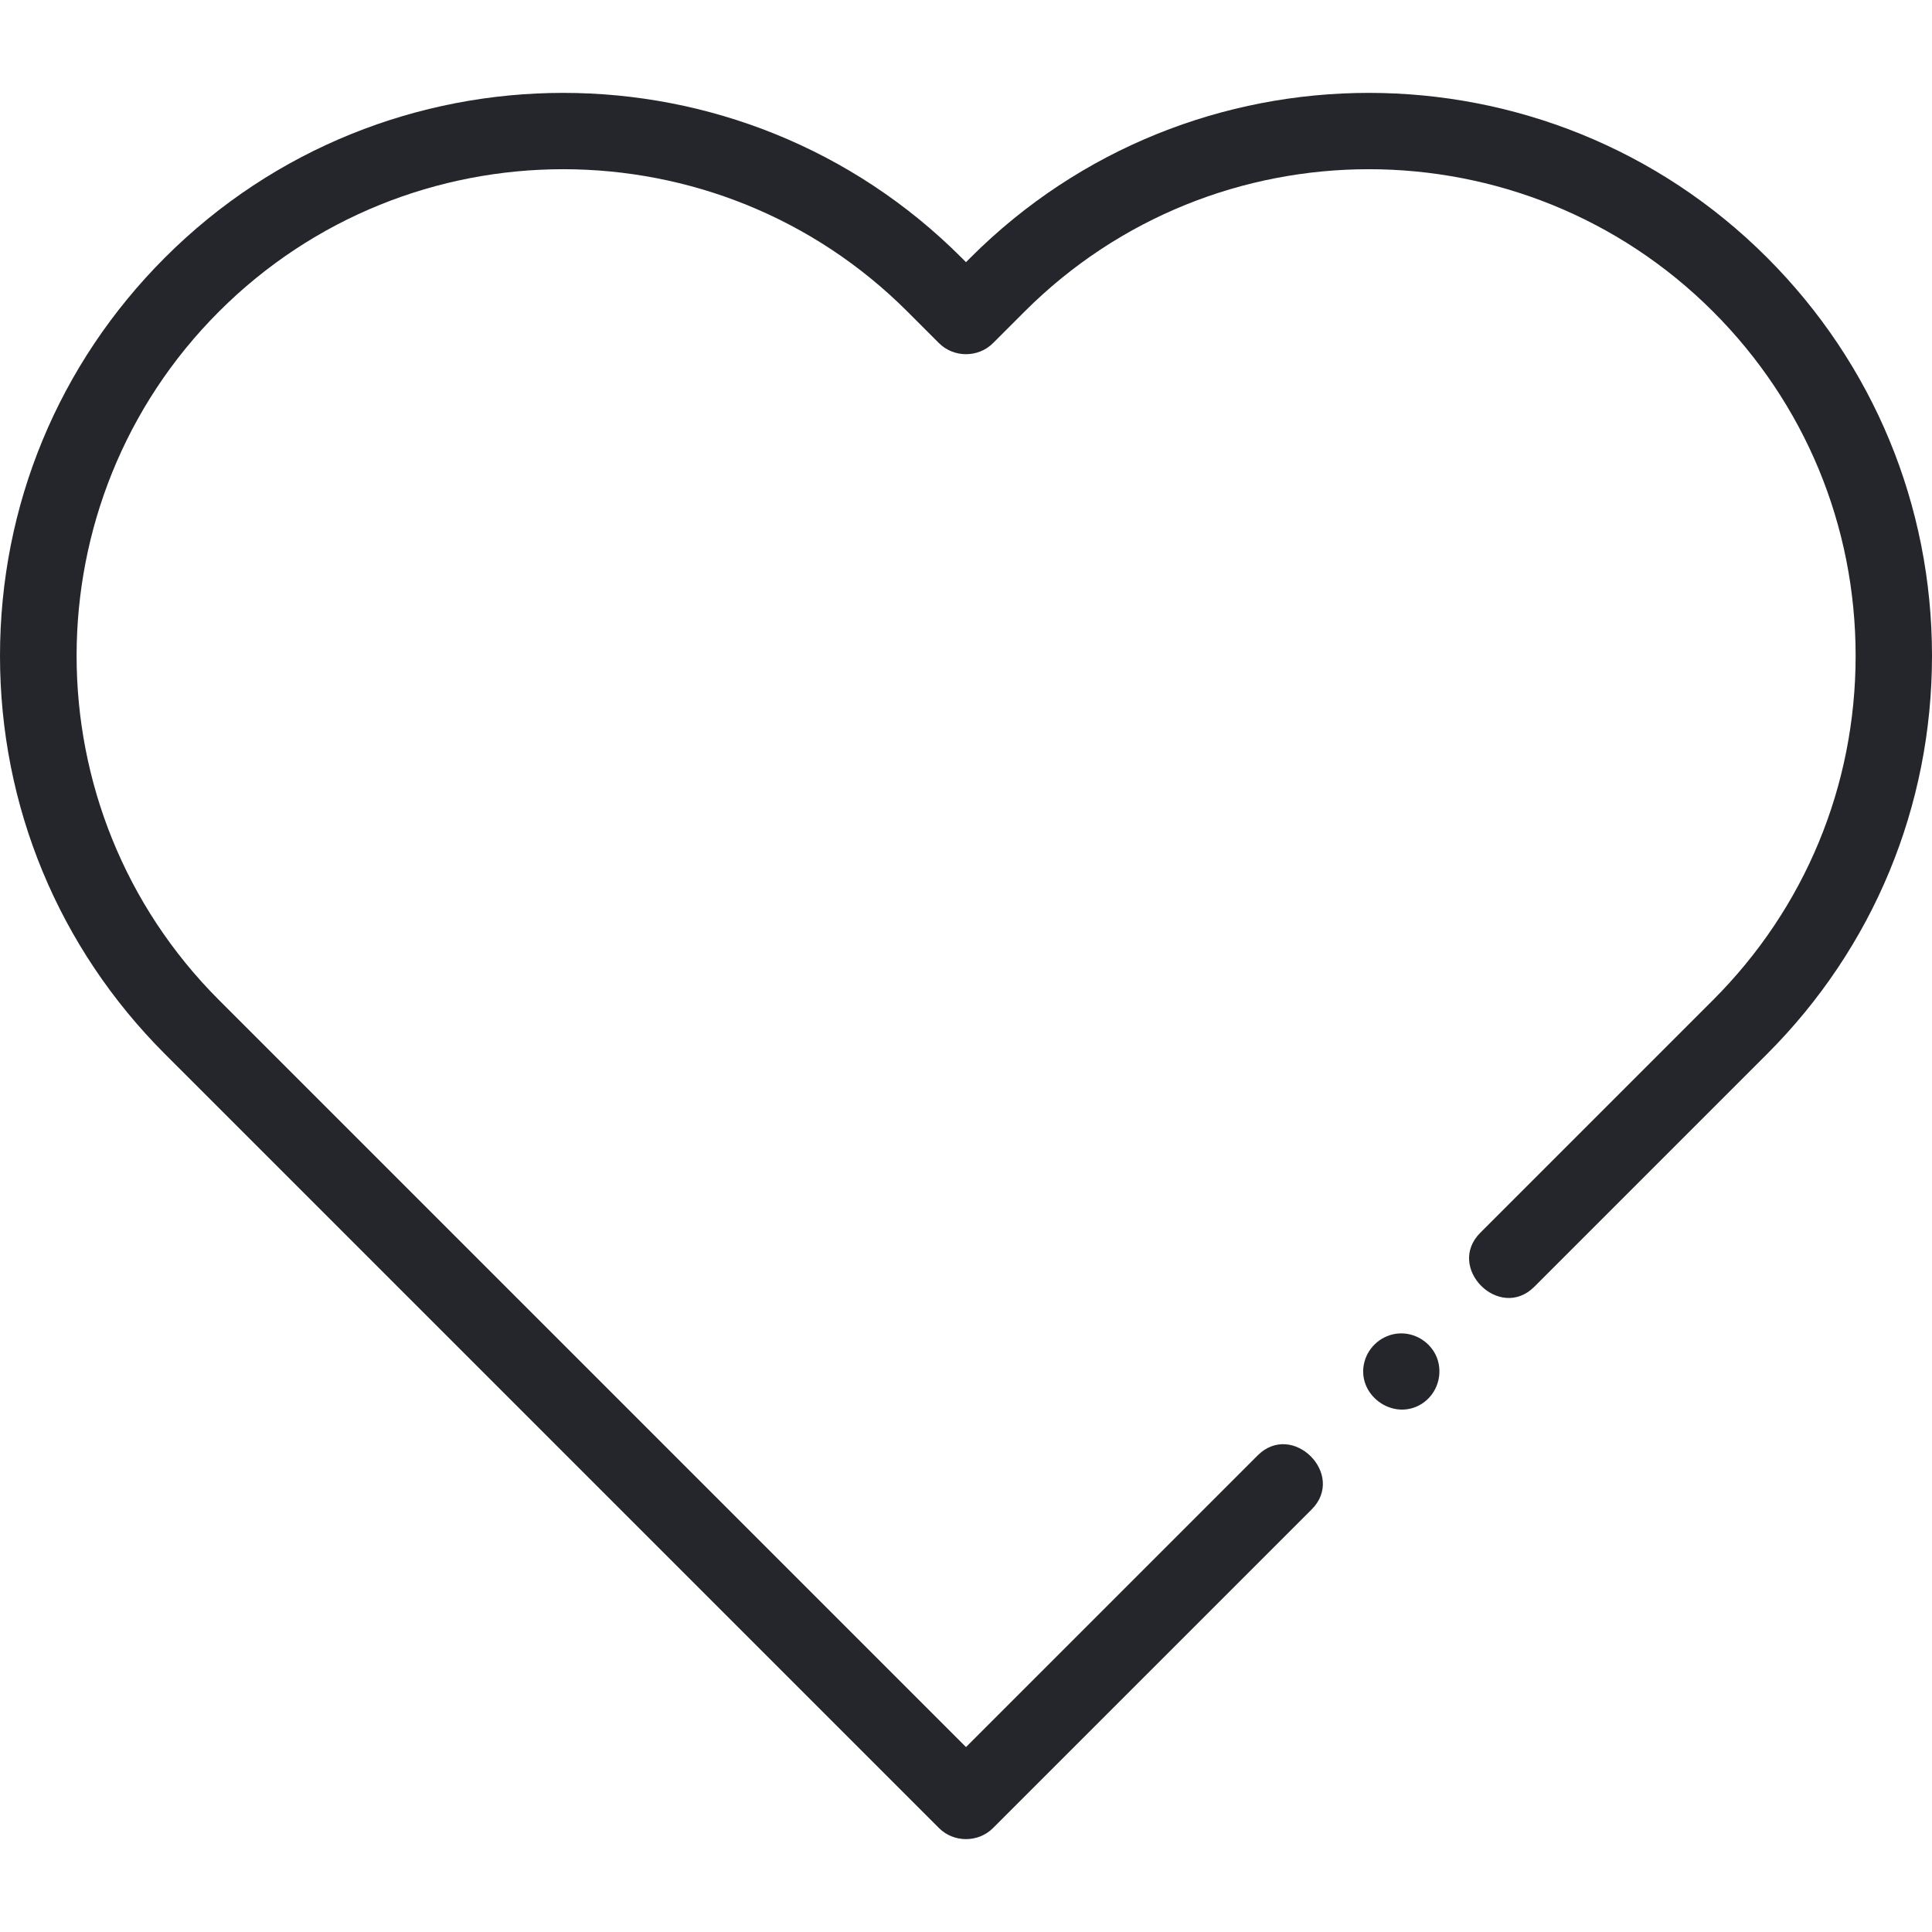 <svg xmlns="http://www.w3.org/2000/svg" xmlns:svgjs="http://svgjs.com/svgjs" xmlns:xlink="http://www.w3.org/1999/xlink" width="288" height="288"><svg xmlns="http://www.w3.org/2000/svg" width="288" height="288" enable-background="new 0 0 512 512" viewBox="0 0 505.952 505.952"><g xmlns="http://www.w3.org/2000/svg" class="color000 svgShape"><path fill="#24262b" d="m462.753 67.451c-57.505-57.504-151.072-57.504-208.578 0l-1.2 1.2-1.2-1.2c-57.504-57.504-151.071-57.503-208.577.001-27.857 27.856-43.198 64.893-43.198 104.289 0 39.395 15.341 76.432 43.198 104.289l202.707 202.706c3.858 3.858 10.284 3.857 14.142 0l83.445-83.443c9.121-9.121-5.02-23.262-14.142-14.143l-76.374 76.373-195.636-195.636c-49.707-49.707-49.707-130.587 0-180.294 49.708-49.707 130.587-49.707 180.293 0l8.271 8.271c3.855 3.854 10.287 3.854 14.143 0l8.271-8.271c49.708-49.707 130.587-49.706 180.294.001 24.079 24.079 37.34 56.093 37.34 90.146s-13.261 66.067-37.341 90.146l-60.946 60.945c-9.121 9.122 5.022 23.265 14.142 14.143l60.946-60.945c27.857-27.857 43.199-64.895 43.199-104.29 0-39.394-15.342-76.431-43.199-104.288z" class="colorfff svgShape" data-original="#000000"/><path fill="#24262b" d="m376.219 355.358c-1.637-3.932-5.719-6.462-9.971-6.145-4.173.311-7.777 3.281-8.895 7.31-2.398 8.649 7.454 15.884 14.995 11.096 4.057-2.576 5.69-7.827 3.871-12.261z" class="colorfff svgShape" data-original="#000000"/></g></svg></svg>